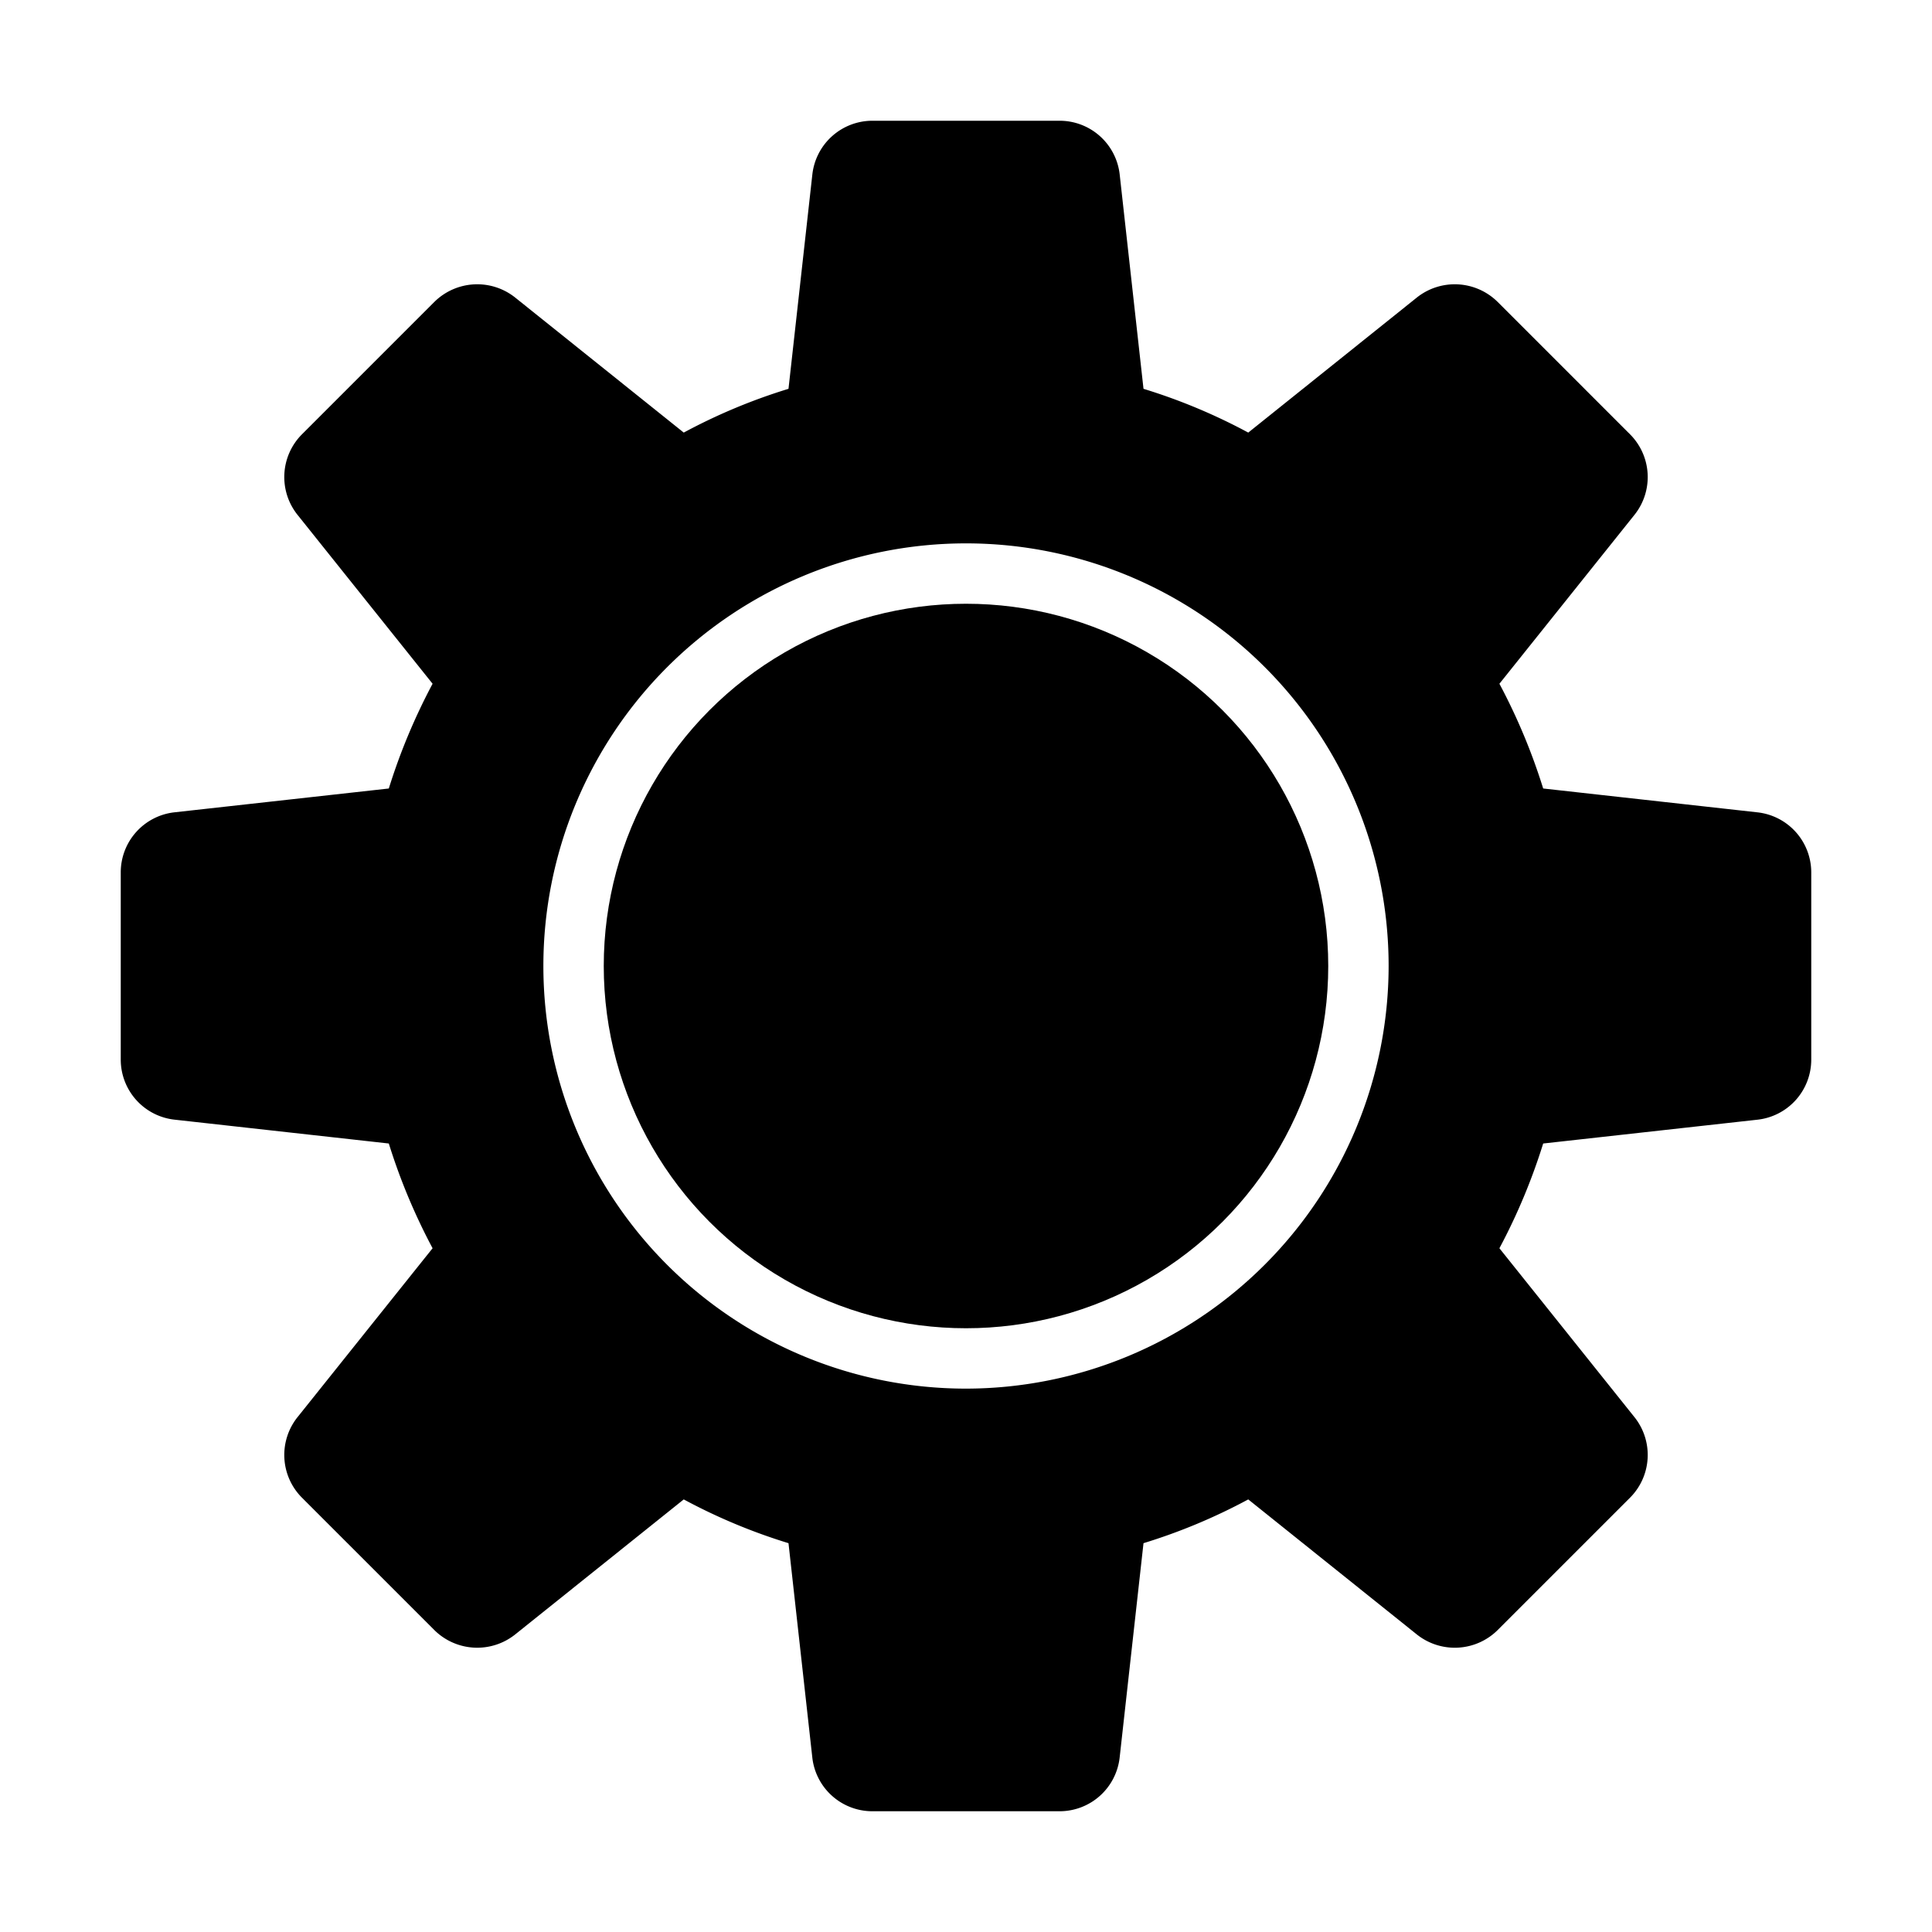 <svg xmlns="http://www.w3.org/2000/svg" viewBox="0 0 64 64" x="0px" y="0px"><title>Setting</title><g><circle cx="32" cy="32" r="12"/><path d="M58.22,26.91l-7.1-.79a20.006,20.006,0,0,0-1.45-3.47l4.47-5.59A2.005,2.005,0,0,0,54,14.39L49.61,10a2.018,2.018,0,0,0-2.68-.14l-5.58,4.47a19.14,19.14,0,0,0-3.47-1.45l-.79-7.11A2.001,2.001,0,0,0,35.1,4H28.9a2.002,2.002,0,0,0-1.99,1.78l-.79,7.1a19.14,19.14,0,0,0-3.47,1.45L17.07,9.86a2.018,2.018,0,0,0-2.68.14L10,14.39a2.005,2.005,0,0,0-.14,2.67l4.47,5.59a20.006,20.006,0,0,0-1.45,3.47l-7.11.79A2.001,2.001,0,0,0,4,28.9v6.2a2.002,2.002,0,0,0,1.78,1.99l7.1.79a20.006,20.006,0,0,0,1.45,3.47L9.86,46.94A2.005,2.005,0,0,0,10,49.61L14.39,54a2.018,2.018,0,0,0,2.68.14l5.58-4.47a19.14,19.14,0,0,0,3.47,1.45l.79,7.11A2.001,2.001,0,0,0,28.9,60h6.2a2.002,2.002,0,0,0,1.99-1.78l.79-7.1a19.14,19.14,0,0,0,3.47-1.45l5.58,4.47A2.017,2.017,0,0,0,49.61,54L54,49.61a2.005,2.005,0,0,0,.14-2.67l-4.47-5.59a20.006,20.006,0,0,0,1.45-3.47l7.11-.79A2.001,2.001,0,0,0,60,35.1V28.9A2.002,2.002,0,0,0,58.22,26.91ZM32,46A14,14,0,1,1,46,32,14.015,14.015,0,0,1,32,46Z"/></g></svg>
